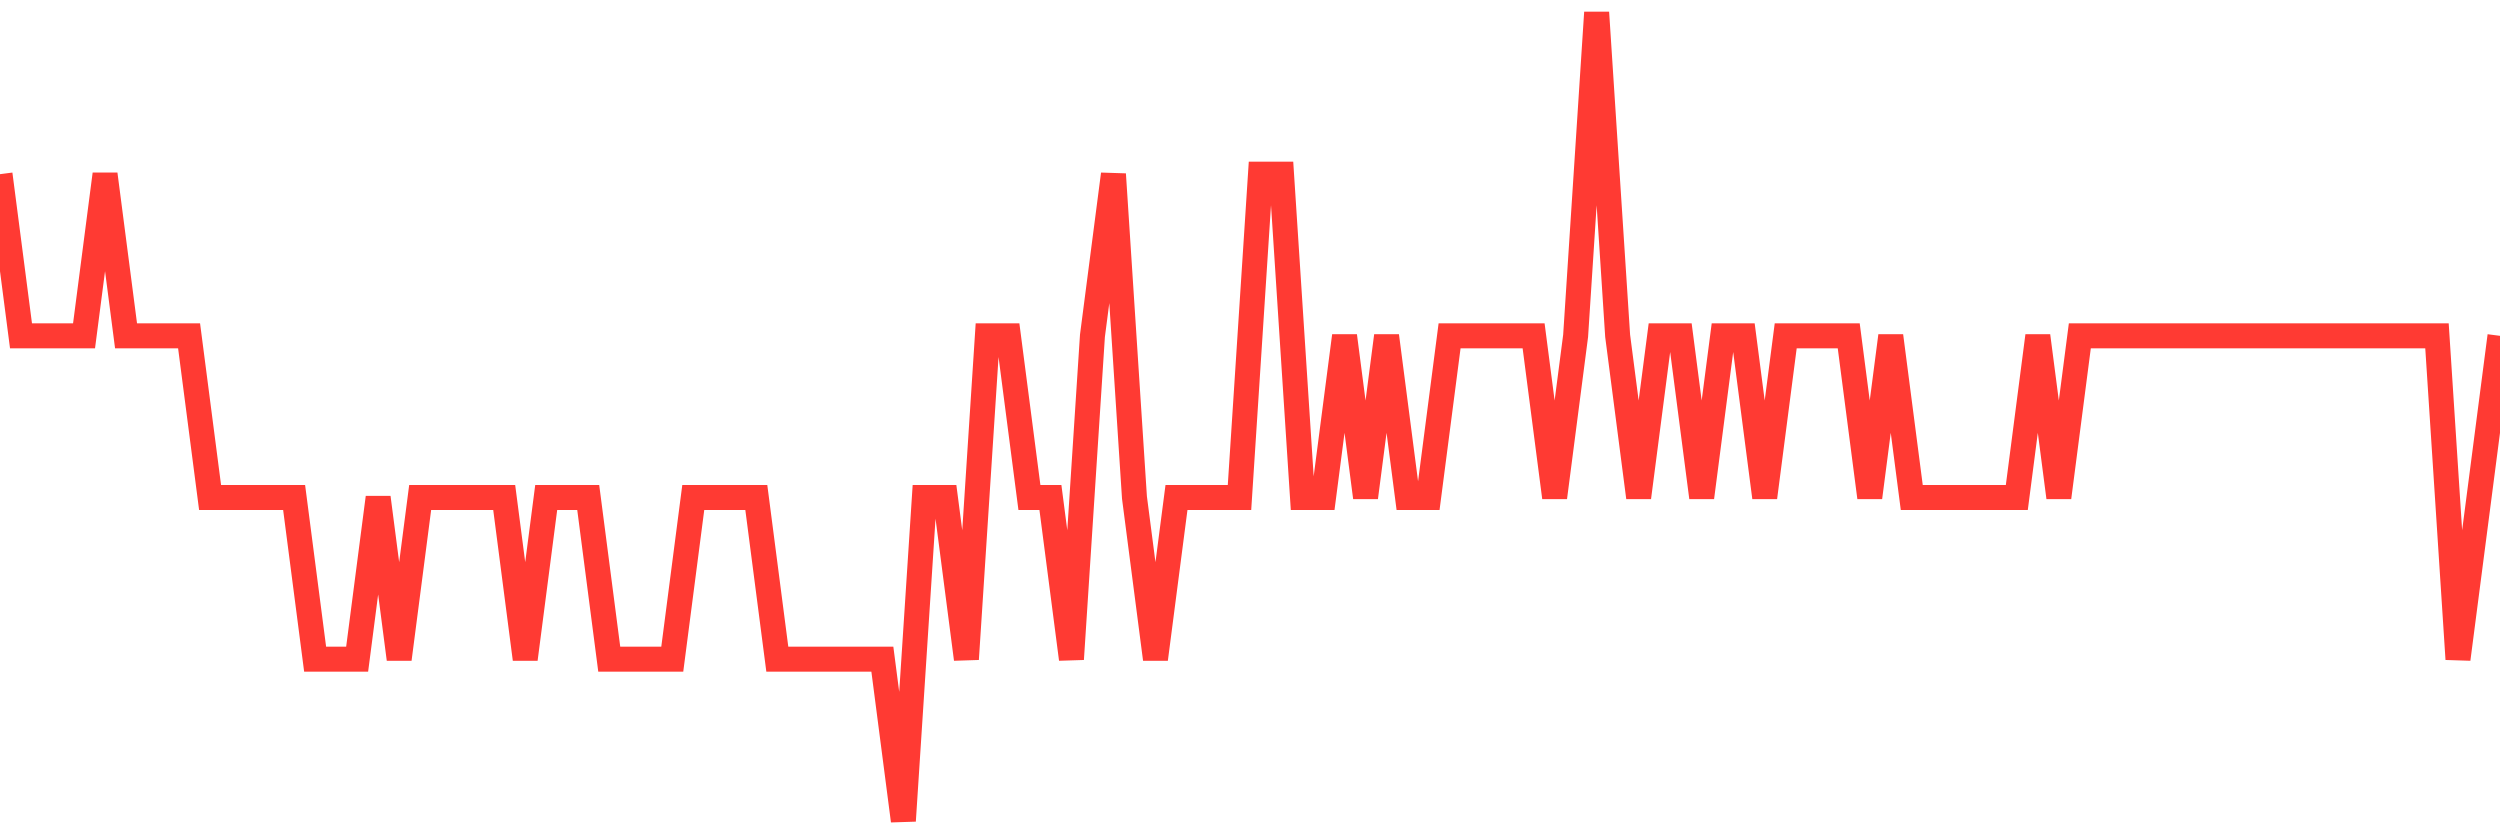 <svg
  xmlns="http://www.w3.org/2000/svg"
  xmlns:xlink="http://www.w3.org/1999/xlink"
  width="120"
  height="40"
  viewBox="0 0 120 40"
  preserveAspectRatio="none"
>
  <polyline
    points="0,8.36 1.008,16.12 2.017,16.12 3.025,16.12 4.034,16.12 5.042,8.36 6.05,16.12 7.059,16.12 8.067,16.12 9.076,16.12 10.084,23.88 11.092,23.88 12.101,23.88 13.109,23.88 14.118,23.88 15.126,31.64 16.134,31.64 17.143,31.64 18.151,23.88 19.16,31.64 20.168,23.88 21.176,23.88 22.185,23.88 23.193,23.88 24.202,23.88 25.21,31.64 26.218,23.88 27.227,23.88 28.235,23.88 29.244,31.64 30.252,31.64 31.261,31.64 32.269,31.64 33.277,23.88 34.286,23.88 35.294,23.88 36.303,23.88 37.311,31.64 38.319,31.64 39.328,31.64 40.336,31.64 41.345,31.64 42.353,31.64 43.361,39.4 44.37,23.88 45.378,23.88 46.387,31.64 47.395,16.12 48.403,16.12 49.412,23.88 50.42,23.88 51.429,31.64 52.437,16.12 53.445,8.36 54.454,23.88 55.462,31.64 56.471,23.88 57.479,23.88 58.487,23.88 59.496,23.88 60.504,8.36 61.513,8.36 62.521,23.88 63.529,23.88 64.538,16.12 65.546,23.88 66.555,16.12 67.563,23.88 68.571,23.88 69.58,16.12 70.588,16.12 71.597,16.12 72.605,16.12 73.613,16.12 74.622,23.88 75.63,16.12 76.639,0.6 77.647,16.12 78.655,23.88 79.664,16.12 80.672,16.12 81.681,23.88 82.689,16.12 83.697,16.12 84.706,23.88 85.714,16.12 86.723,16.12 87.731,16.12 88.739,16.12 89.748,23.88 90.756,16.12 91.765,23.88 92.773,23.88 93.782,23.88 94.79,23.88 95.798,23.88 96.807,23.88 97.815,16.12 98.824,23.88 99.832,16.12 100.84,16.12 101.849,16.12 102.857,16.12 103.866,16.12 104.874,16.12 105.882,16.12 106.891,16.12 107.899,16.12 108.908,16.12 109.916,16.12 110.924,16.12 111.933,16.12 112.941,16.12 113.95,16.12 114.958,16.12 115.966,16.12 116.975,16.12 117.983,31.64 118.992,23.88 120,16.12"
    fill="none"
    stroke="#ff3a33"
    stroke-width="1.2"
  >
  </polyline>
</svg>